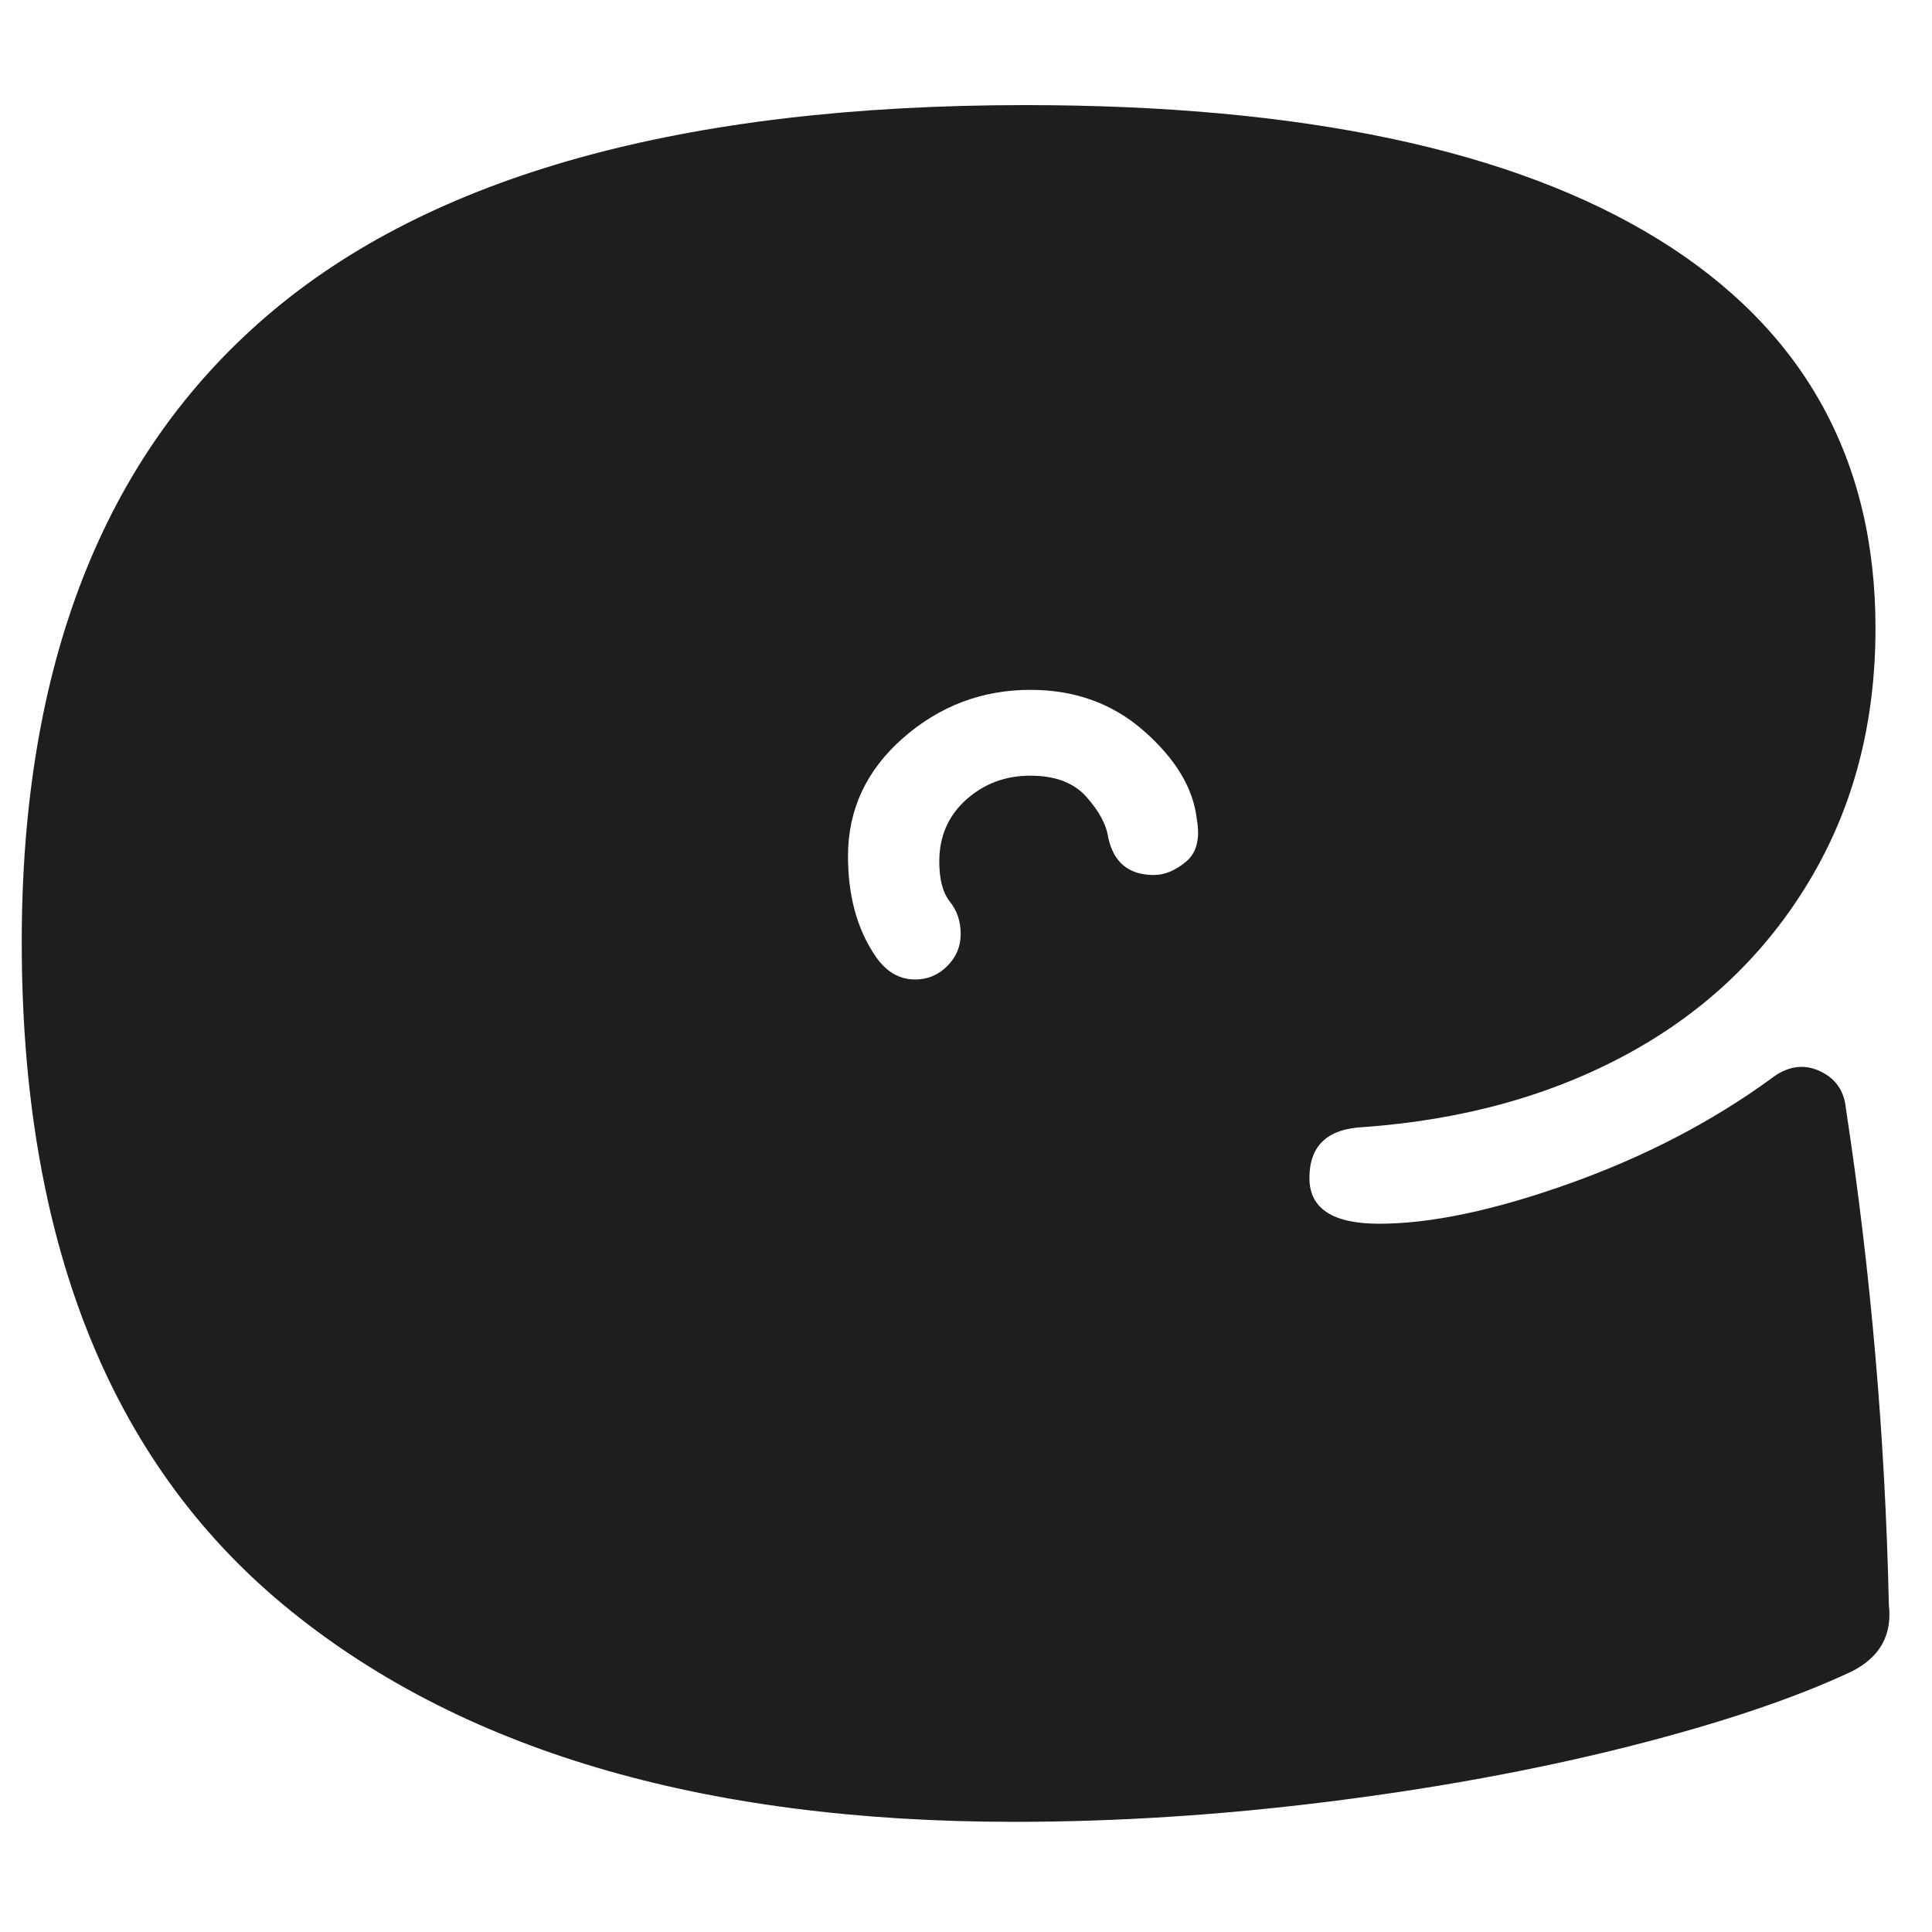 <svg xmlns="http://www.w3.org/2000/svg" xmlns:xlink="http://www.w3.org/1999/xlink" width="250" zoomAndPan="magnify" viewBox="0 0 187.5 187.5" height="250" preserveAspectRatio="xMidYMid meet" version="1.0"><defs><g/></defs><g fill="#1e1e1e" fill-opacity="1"><g transform="translate(-3.093, 171.606)"><g><path d="M 101.531 5.203 C 71.156 5.203 47.504 -1.82 30.578 -15.875 C 13.66 -29.938 5.203 -51.375 5.203 -80.188 C 5.203 -107.094 13.141 -127.352 29.016 -140.969 C 44.898 -154.594 69.422 -161.406 102.578 -161.406 C 129.473 -161.406 149.953 -157.066 164.016 -148.391 C 178.078 -139.711 185.109 -127.129 185.109 -110.641 C 185.109 -101.441 182.977 -93.285 178.719 -86.172 C 174.469 -79.055 168.609 -73.457 161.141 -69.375 C 153.68 -65.301 145.094 -62.914 135.375 -62.219 C 131.906 -62.051 130.172 -60.406 130.172 -57.281 C 130.172 -54.32 132.426 -52.844 136.938 -52.844 C 141.969 -52.844 148.129 -54.145 155.422 -56.75 C 162.711 -59.352 169.223 -62.738 174.953 -66.906 C 176.516 -68.125 178.078 -68.383 179.641 -67.688 C 181.203 -66.988 182.066 -65.773 182.234 -64.047 C 183.453 -56.055 184.406 -48.066 185.094 -40.078 C 185.789 -32.098 186.227 -24.031 186.406 -15.875 C 186.75 -12.926 185.535 -10.758 182.766 -9.375 C 177.211 -6.77 169.961 -4.336 161.016 -2.078 C 152.078 0.172 142.398 1.945 131.984 3.25 C 121.578 4.551 111.426 5.203 101.531 5.203 Z M 91.906 -76.547 C 93.113 -76.547 94.148 -76.977 95.016 -77.844 C 95.891 -78.707 96.328 -79.75 96.328 -80.969 C 96.328 -82.188 95.977 -83.227 95.281 -84.094 C 94.594 -84.957 94.25 -86.258 94.25 -88 C 94.25 -90.426 95.113 -92.422 96.844 -93.984 C 98.582 -95.547 100.664 -96.328 103.094 -96.328 C 105.52 -96.328 107.344 -95.629 108.562 -94.234 C 109.781 -92.848 110.473 -91.551 110.641 -90.344 C 111.16 -87.906 112.641 -86.688 115.078 -86.688 C 116.117 -86.688 117.16 -87.117 118.203 -87.984 C 119.242 -88.859 119.586 -90.25 119.234 -92.156 C 118.891 -95.113 117.195 -97.938 114.156 -100.625 C 111.125 -103.312 107.438 -104.656 103.094 -104.656 C 98.406 -104.656 94.281 -103.094 90.719 -99.969 C 87.164 -96.844 85.391 -93.023 85.391 -88.516 C 85.391 -84.703 86.258 -81.492 88 -78.891 C 89.039 -77.328 90.344 -76.547 91.906 -76.547 Z M 91.906 -76.547 "/></g></g></g></svg>